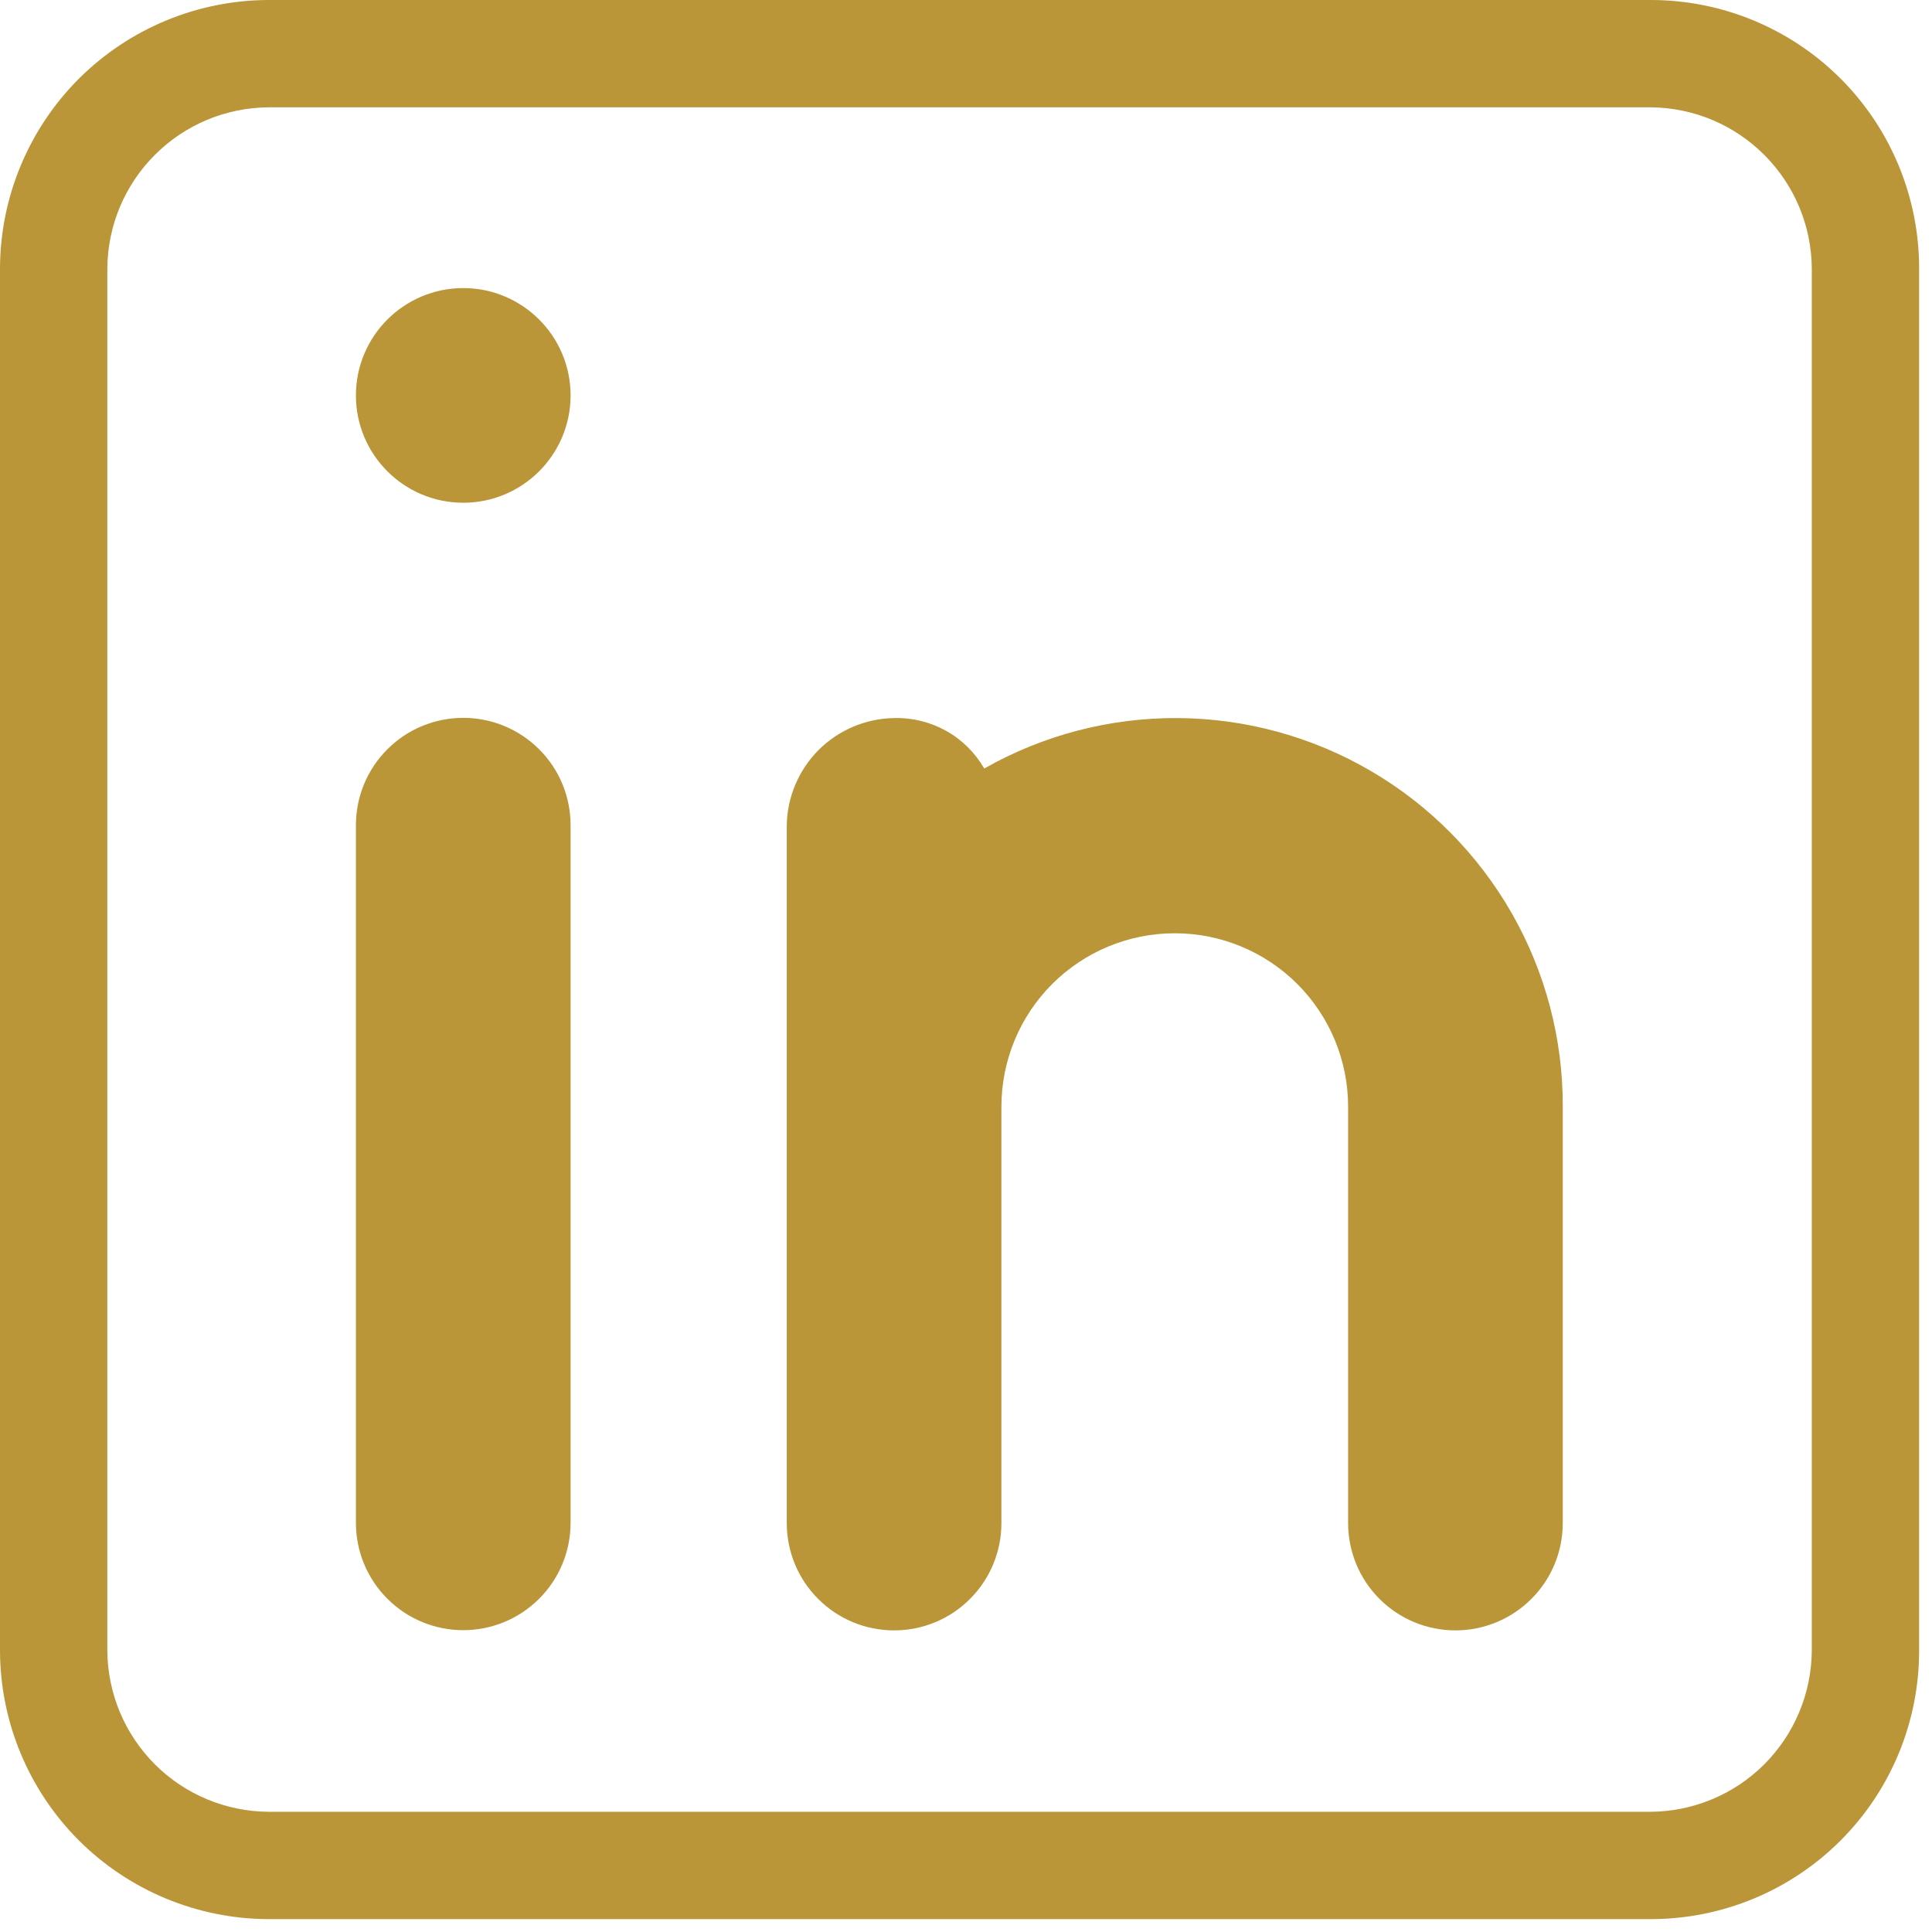 <svg width="18" height="18" viewBox="0 0 18 18" fill="none" xmlns="http://www.w3.org/2000/svg">
<path d="M15.38 0H2.5C1.838 0.002 1.203 0.266 0.734 0.734C0.266 1.203 0.002 1.838 0 2.5V15.38C0.002 16.043 0.266 16.677 0.734 17.146C1.203 17.614 1.838 17.878 2.5 17.88H15.38C16.043 17.88 16.679 17.617 17.148 17.148C17.617 16.679 17.88 16.043 17.88 15.38V2.5C17.88 1.837 17.617 1.201 17.148 0.732C16.679 0.263 16.043 0 15.38 0ZM16.88 15.38C16.877 15.777 16.718 16.157 16.437 16.438C16.157 16.718 15.777 16.877 15.38 16.88H2.5C2.103 16.877 1.723 16.718 1.443 16.438C1.162 16.157 1.003 15.777 1 15.38V2.5C1.003 2.103 1.162 1.723 1.443 1.443C1.723 1.162 2.103 1.003 2.5 1H15.38C15.777 1.003 16.157 1.162 16.437 1.443C16.718 1.723 16.877 2.103 16.88 2.5V15.38Z" fill="#BA9638"/>
<path d="M3.316 7.688C3.316 7.423 3.421 7.168 3.609 6.981C3.796 6.793 4.051 6.688 4.316 6.688C4.581 6.688 4.835 6.793 5.023 6.981C5.211 7.168 5.316 7.423 5.316 7.688V14.188C5.316 14.453 5.211 14.708 5.023 14.895C4.835 15.083 4.581 15.188 4.316 15.188C4.051 15.188 3.796 15.083 3.609 14.895C3.421 14.708 3.316 14.453 3.316 14.188V7.688Z" fill="#BA9638"/>
<path d="M4.316 4.684C4.868 4.684 5.316 4.236 5.316 3.684C5.316 3.132 4.868 2.684 4.316 2.684C3.764 2.684 3.316 3.132 3.316 3.684C3.316 4.236 3.764 4.684 4.316 4.684Z" fill="#BA9638"/>
<path d="M14.56 10.31V14.19C14.56 14.455 14.455 14.71 14.267 14.897C14.079 15.085 13.825 15.19 13.56 15.19C13.295 15.19 13.04 15.085 12.853 14.897C12.665 14.71 12.56 14.455 12.56 14.19V10.31C12.56 9.882 12.39 9.471 12.087 9.168C11.784 8.865 11.373 8.695 10.945 8.695C10.517 8.695 10.106 8.865 9.803 9.168C9.5 9.471 9.33 9.882 9.33 10.31V14.19C9.33 14.455 9.225 14.71 9.037 14.897C8.85 15.085 8.595 15.19 8.33 15.19C8.065 15.19 7.81 15.085 7.623 14.897C7.435 14.71 7.33 14.455 7.33 14.19V7.69C7.334 7.426 7.441 7.174 7.627 6.987C7.814 6.801 8.066 6.694 8.33 6.69C8.499 6.685 8.667 6.727 8.815 6.809C8.963 6.892 9.085 7.013 9.17 7.16C9.72 6.848 10.342 6.686 10.974 6.69C11.606 6.694 12.226 6.864 12.772 7.183C13.318 7.502 13.77 7.959 14.084 8.507C14.398 9.056 14.562 9.678 14.56 10.31Z" fill="#BA9638"/>
</svg>
